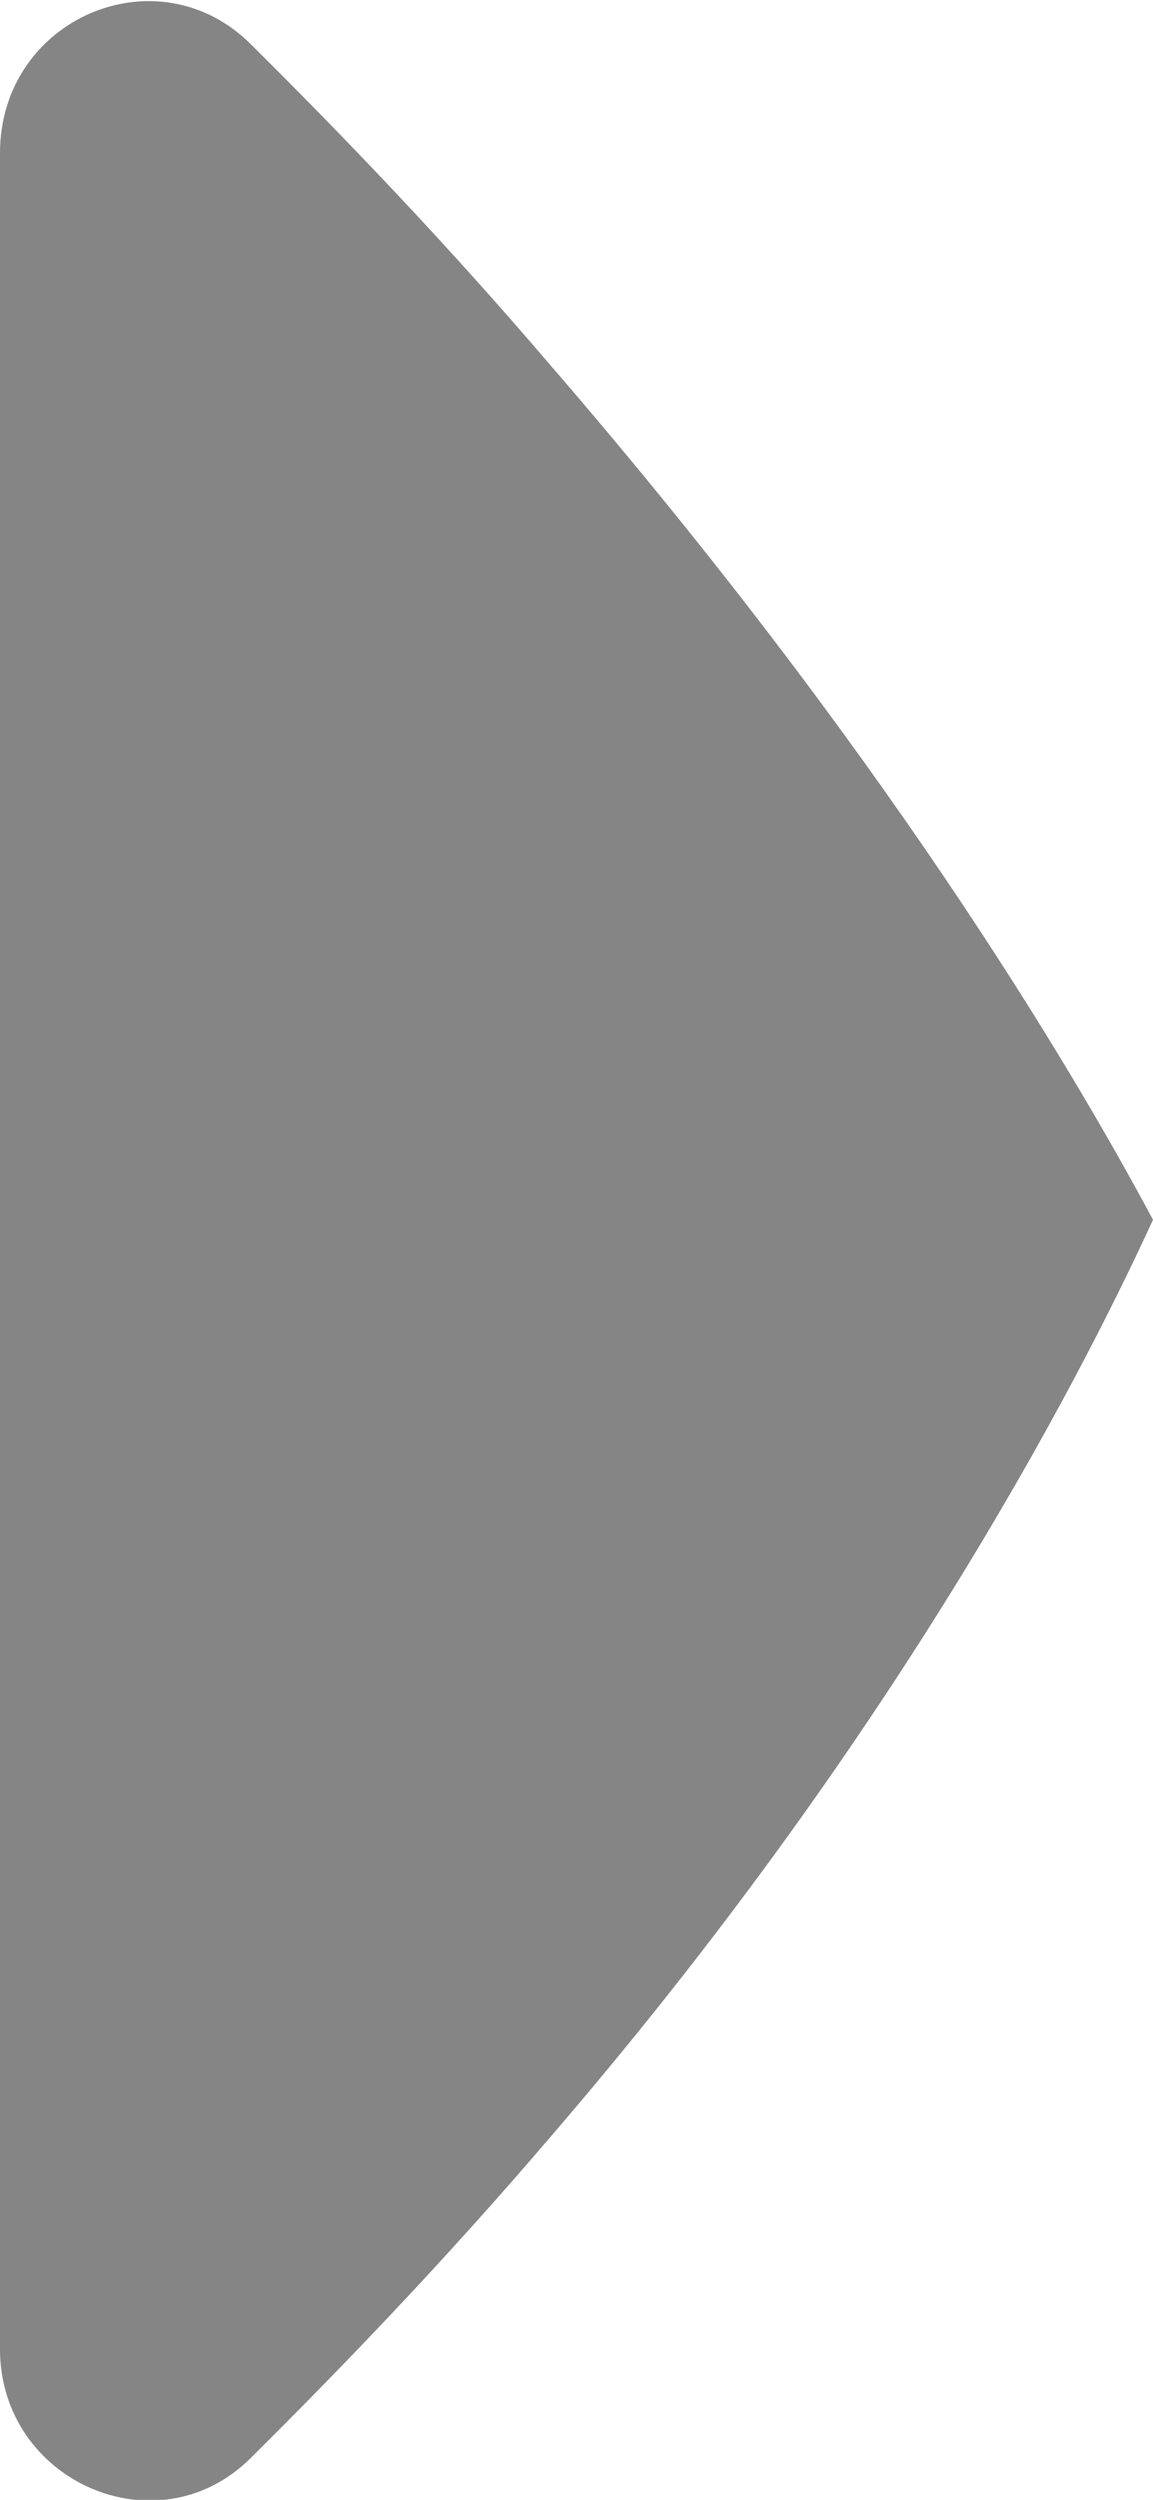 <svg width="24" height="52" viewBox="0 0 24 52" fill="none" xmlns="http://www.w3.org/2000/svg">
<g clip-path="url(#clip0_235_1146)">
<path d="M3.53929e-06 48.864C3.77967e-06 51.614 3.273 53.061 5.217 51.132C7.162 49.202 9.296 46.983 11.478 44.427C18.498 36.274 22.34 28.991 24 25.373C22.245 22.093 18.356 15.581 11.478 7.621C9.296 5.065 7.162 2.846 5.217 0.916C3.273 -1.013 -6.98846e-07 0.386 -4.54257e-07 3.184L3.53929e-06 48.864Z" fill="#858585"/>
</g>
<defs>
<clipPath id="clip0_235_1146">
<rect width="24" height="52" fill="white" transform="translate(24 52) rotate(180)"/>
</clipPath>
</defs>
</svg>
